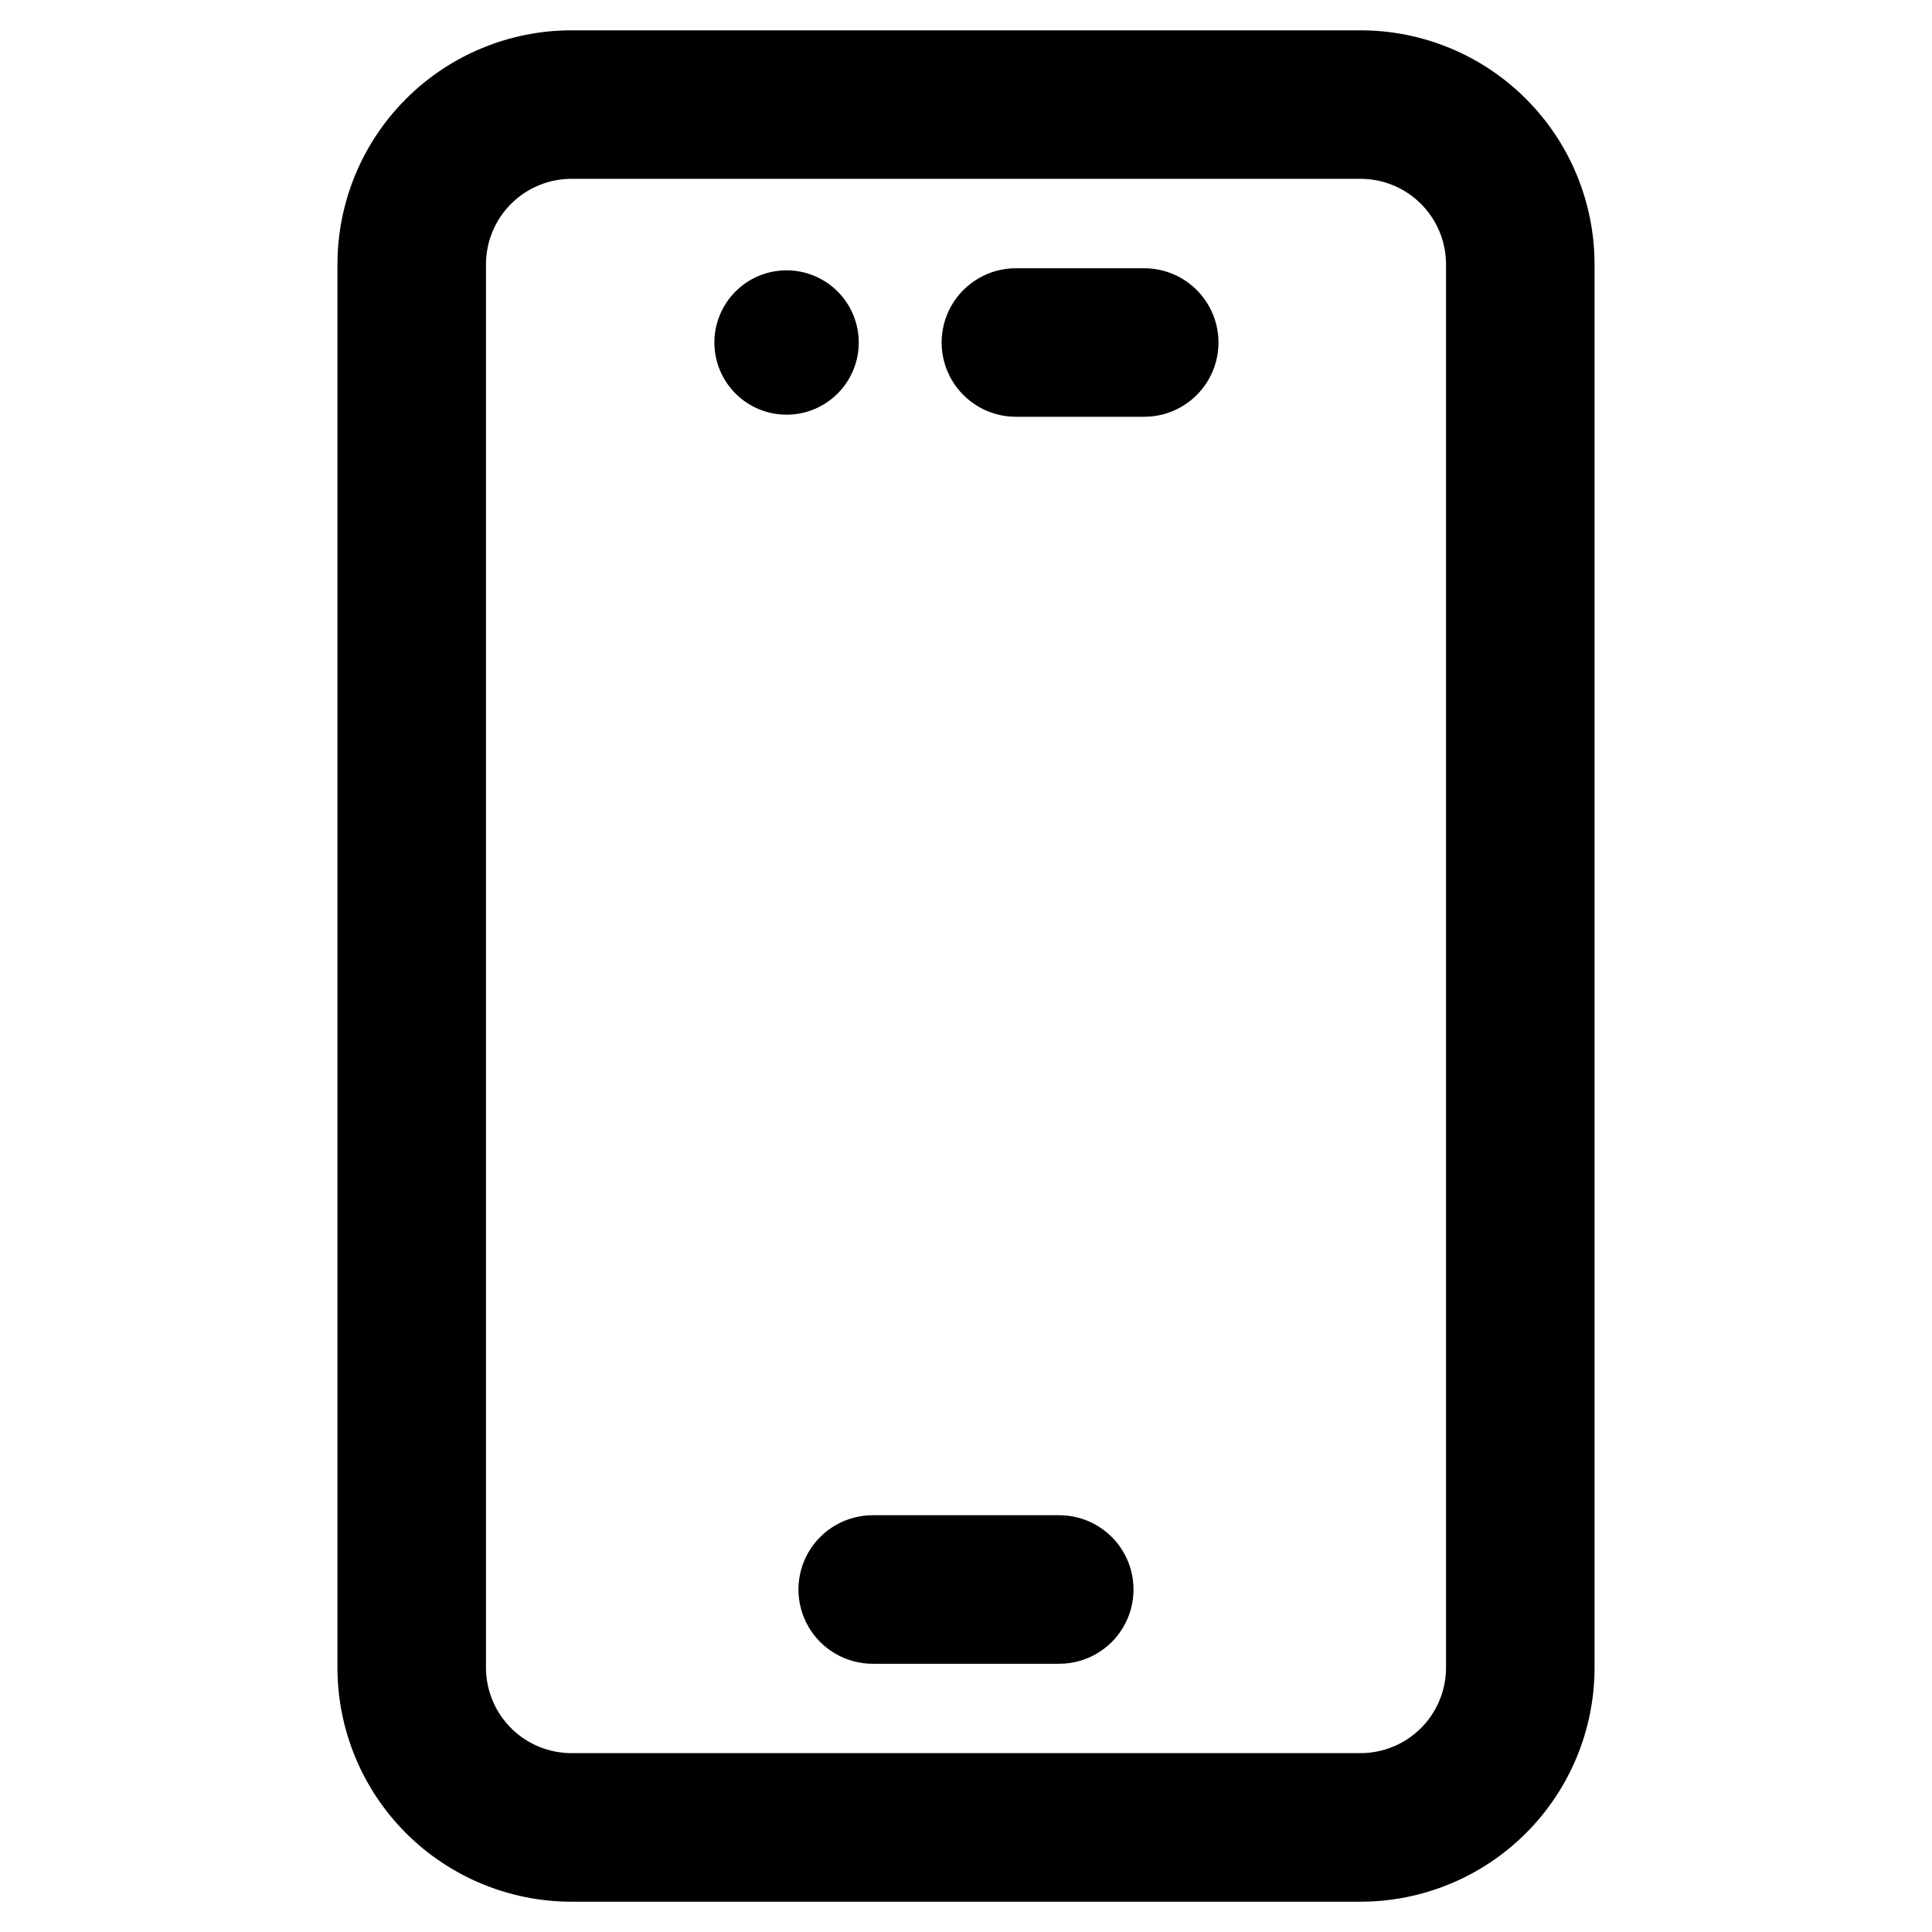 <?xml version="1.0" encoding="UTF-8"?>
<!-- Uploaded to: ICON Repo, www.svgrepo.com, Generator: ICON Repo Mixer Tools -->
<svg fill="#000000" width="800px" height="800px" version="1.1" viewBox="144 144 512 512" xmlns="http://www.w3.org/2000/svg">
 <g>
  <path d="m504.54 647.97h-209.08c-16.438 0-32.203-6.527-43.836-18.141-11.629-11.617-18.172-27.375-18.195-43.812v-371.95c0-16.453 6.535-32.23 18.168-43.863 11.633-11.633 27.414-18.168 43.863-18.168h209.08c16.453 0 32.23 6.535 43.863 18.168 11.633 11.633 18.168 27.41 18.168 43.863v371.95c-0.02 16.438-6.566 32.195-18.195 43.812-11.633 11.613-27.398 18.141-43.836 18.141zm-209.08-456.58c-6.012 0-11.777 2.387-16.031 6.641-4.25 4.25-6.641 10.016-6.641 16.031v371.95c0.023 5.996 2.422 11.746 6.668 15.98 4.25 4.234 10.004 6.609 16.004 6.609h209.08c6 0 11.754-2.375 16.004-6.609s6.648-9.984 6.668-15.98v-371.95c0-6.016-2.391-11.781-6.641-16.031-4.25-4.254-10.02-6.641-16.031-6.641z"/>
  <path d="m424.71 545.55h-49.434c-7.031 0-13.527 3.754-17.043 9.84-3.516 6.09-3.516 13.594 0 19.684 3.516 6.086 10.012 9.84 17.043 9.84h49.438-0.004c7.031 0 13.531-3.754 17.047-9.84 3.516-6.09 3.516-13.594 0-19.684-3.516-6.086-10.016-9.84-17.047-9.84z"/>
  <path d="m447.23 215.09h-34.008c-7.031 0-13.527 3.75-17.043 9.84-3.516 6.09-3.516 13.59 0 19.68 3.516 6.09 10.012 9.84 17.043 9.84h34.008c7.031 0 13.527-3.75 17.043-9.84 3.516-6.09 3.516-13.59 0-19.68-3.516-6.09-10.012-9.84-17.043-9.84z"/>
  <path d="m371.58 234.69c-0.023-5.09-2.07-9.957-5.688-13.531-3.621-3.574-8.516-5.559-13.602-5.516-5.086 0.039-9.949 2.106-13.508 5.742-3.559 3.633-5.523 8.535-5.461 13.621 0.062 5.086 2.148 9.938 5.797 13.484 3.648 3.543 8.559 5.488 13.645 5.406 5.031-0.082 9.828-2.144 13.352-5.742 3.523-3.594 5.484-8.434 5.465-13.465z"/>
 </g>
</svg>